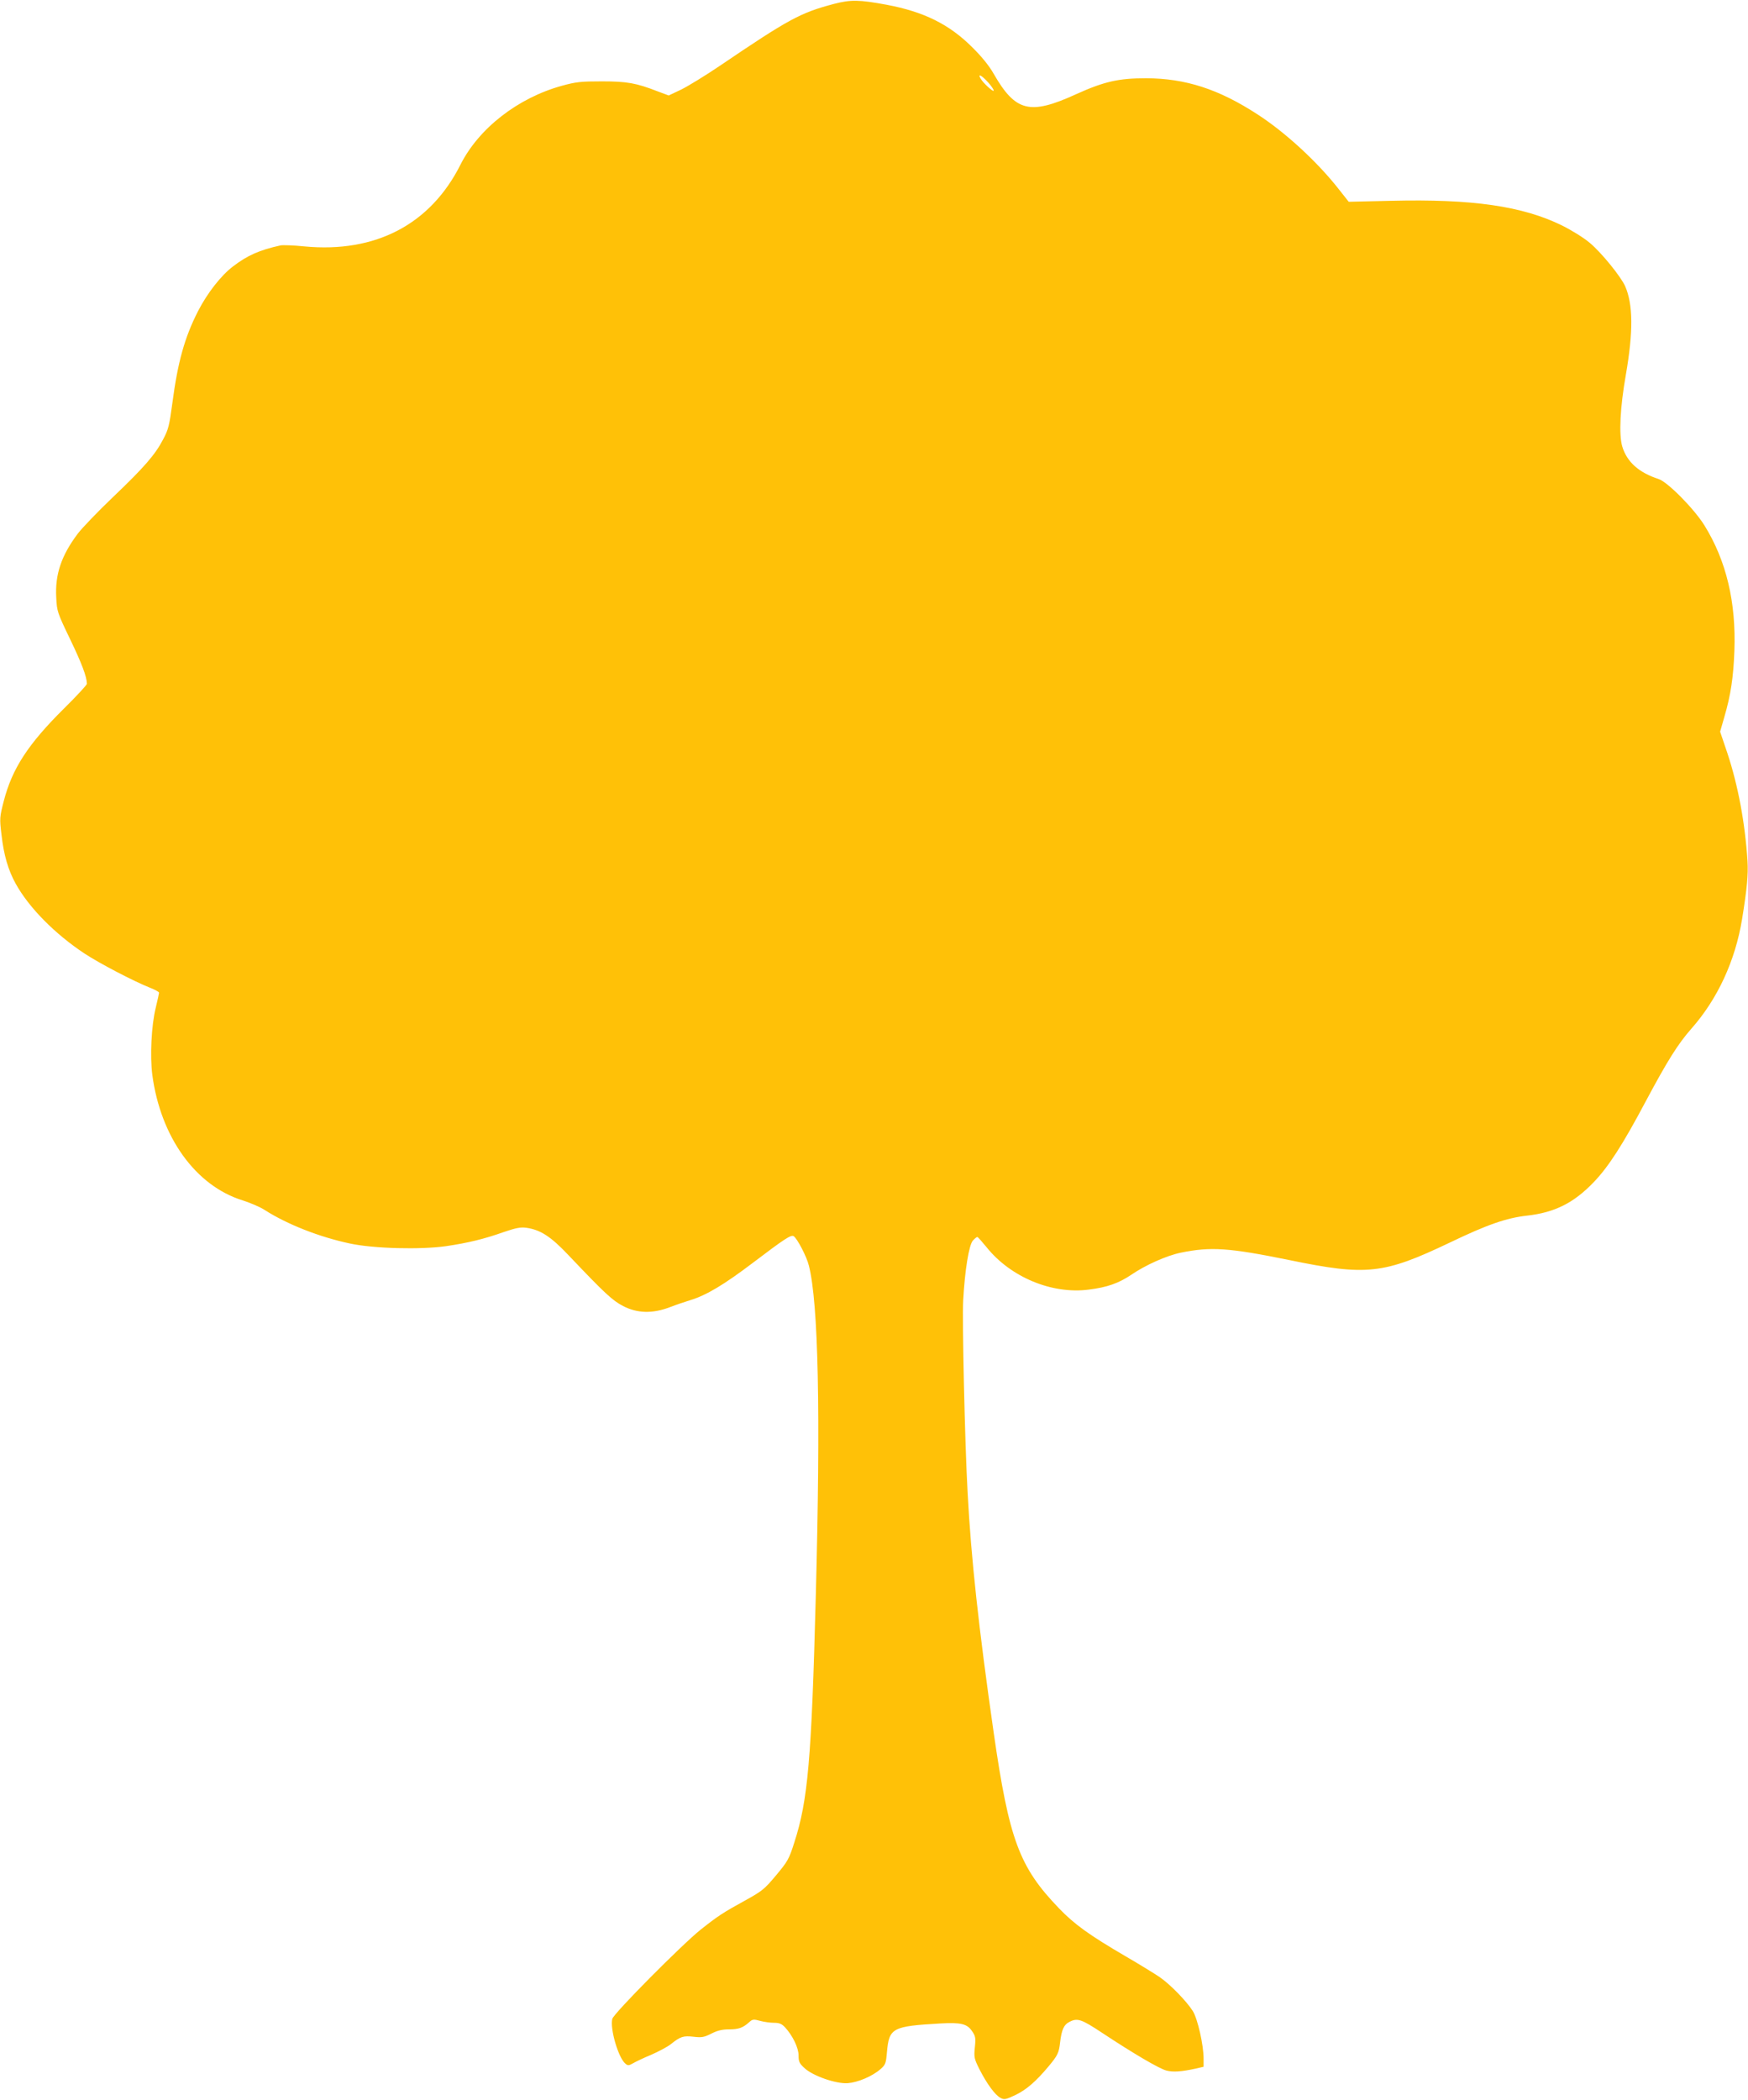<?xml version="1.0" standalone="no"?>
<!DOCTYPE svg PUBLIC "-//W3C//DTD SVG 20010904//EN"
 "http://www.w3.org/TR/2001/REC-SVG-20010904/DTD/svg10.dtd">
<svg version="1.0" xmlns="http://www.w3.org/2000/svg"
 width="1066pt" height="1280pt" viewBox="0 0 1066 1280"
 preserveAspectRatio="xMidYMid meet">
<g transform="translate(0,1280) scale(0.1,-0.1)"
fill="#ffc107" stroke="none">
<path d="M5085 12776 c-204 -54 -273 -91 -698 -379 -86 -58 -192 -123 -233
-143 l-76 -36 -67 25 c-131 51 -187 61 -341 61 -127 0 -157 -3 -244 -27 -268
-74 -506 -259 -618 -481 -183 -364 -518 -539 -951 -498 -67 7 -133 9 -147 6
-127 -28 -202 -61 -289 -128 -73 -55 -157 -163 -213 -272 -82 -160 -124 -311
-157 -562 -18 -135 -24 -160 -56 -220 -49 -94 -116 -171 -308 -354 -91 -87
-186 -186 -212 -220 -101 -134 -140 -250 -132 -390 4 -85 7 -93 85 -255 71
-148 101 -227 102 -271 0 -7 -62 -74 -139 -150 -220 -218 -317 -367 -368 -565
-25 -97 -26 -105 -14 -204 14 -125 41 -217 87 -300 81 -146 238 -305 419 -425
93 -61 298 -168 398 -208 31 -12 57 -26 57 -31 0 -4 -9 -45 -20 -91 -27 -108
-36 -297 -21 -411 51 -379 264 -675 551 -764 47 -15 108 -41 135 -59 138 -88
335 -165 520 -204 145 -31 430 -38 585 -16 135 20 231 43 355 87 71 24 100 30
135 25 85 -12 148 -52 255 -165 226 -238 270 -278 335 -312 87 -45 180 -47
285 -7 39 15 95 34 125 43 98 30 204 93 386 231 186 141 228 169 244 159 21
-13 80 -125 93 -180 58 -229 72 -894 42 -2015 -26 -995 -48 -1245 -131 -1501
-32 -101 -40 -115 -112 -201 -71 -85 -86 -96 -189 -153 -135 -74 -165 -94
-270 -177 -116 -93 -531 -511 -539 -544 -15 -60 37 -238 80 -273 15 -13 21
-12 46 2 15 9 65 33 111 52 46 20 100 49 119 64 60 48 77 53 140 46 50 -6 64
-3 108 19 37 19 67 26 107 26 59 0 85 9 123 43 21 19 27 20 67 9 25 -7 63 -12
86 -12 31 0 46 -6 66 -27 47 -51 83 -125 83 -172 0 -37 5 -49 35 -76 50 -48
193 -98 265 -93 62 5 148 41 199 85 31 27 34 35 40 104 13 148 32 158 326 175
125 7 163 -2 193 -47 21 -30 23 -41 17 -99 -6 -61 -4 -69 29 -135 45 -88 95
-156 128 -173 22 -12 32 -10 93 19 67 33 124 83 201 175 54 65 62 81 69 145 9
76 23 108 56 124 49 26 73 18 200 -66 189 -125 347 -218 392 -230 41 -11 92
-7 180 12 l47 11 0 49 c0 84 -36 243 -66 291 -39 61 -139 164 -204 208 -30 20
-122 77 -205 125 -221 129 -313 195 -407 293 -242 251 -304 418 -398 1070 -92
642 -138 1065 -159 1462 -17 305 -34 1057 -27 1175 10 182 35 336 59 363 11
12 23 22 27 22 4 0 29 -29 57 -63 146 -182 398 -287 622 -258 113 14 183 39
259 90 86 59 215 117 302 135 184 38 296 30 664 -45 471 -97 573 -86 978 107
229 110 345 150 470 164 170 19 287 78 409 206 89 93 176 228 315 490 133 249
197 351 279 444 159 180 267 412 309 668 30 185 38 273 33 353 -15 235 -58
462 -122 656 l-45 133 25 87 c40 136 56 245 62 405 11 297 -49 550 -183 766
-63 101 -224 264 -279 282 -121 39 -194 105 -222 199 -21 73 -13 237 22 436
46 264 44 430 -4 540 -27 60 -143 203 -214 263 -36 31 -108 76 -172 108 -241
118 -547 162 -1040 150 l-260 -6 -60 76 c-129 165 -325 346 -495 456 -238 155
-440 220 -680 221 -169 0 -257 -20 -429 -98 -281 -128 -368 -106 -501 125 -27
48 -74 106 -130 161 -141 141 -295 217 -523 260 -168 31 -218 32 -322 5z m939
-476 c20 -22 36 -45 36 -52 0 -13 -67 48 -81 75 -17 31 7 18 45 -23z"/>
</g>
</svg>
